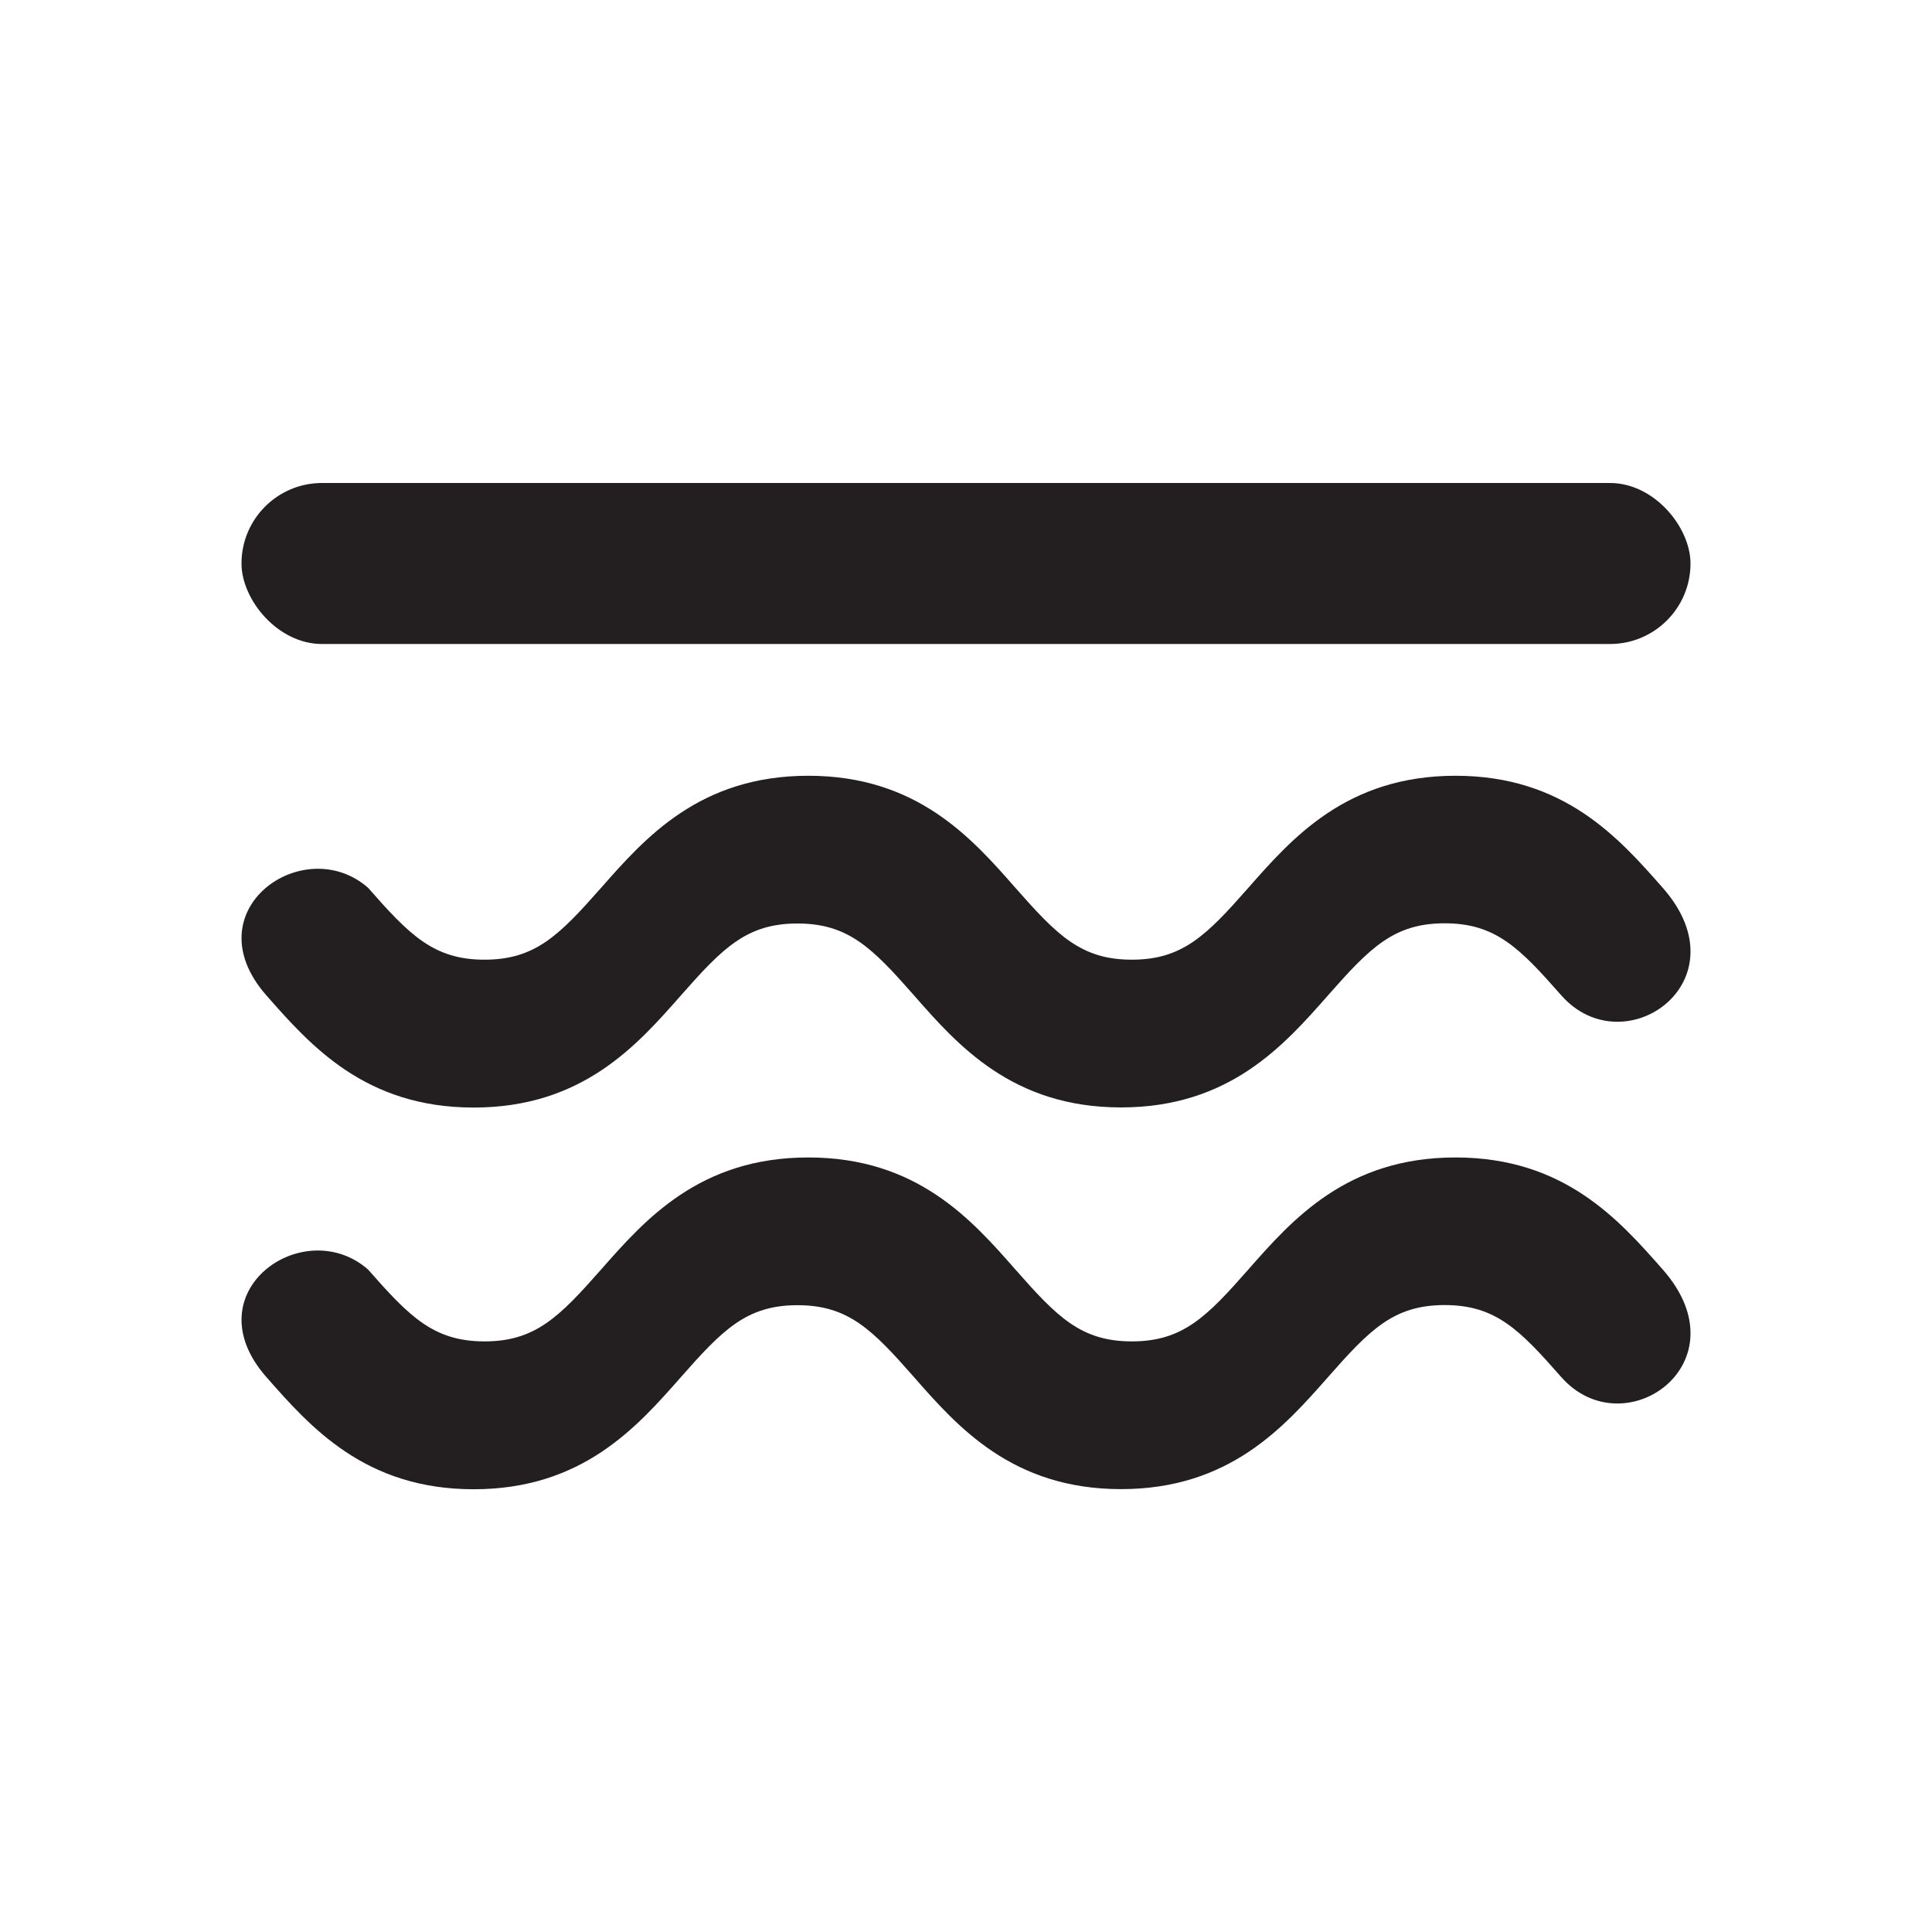 <svg xmlns="http://www.w3.org/2000/svg" fill="none" viewBox="0 0 30 30" height="30" width="30">
<path fill="#231F20" d="M24.242 15.454C23.598 14.722 23.225 14.337 22.433 14.337C21.642 14.337 21.27 14.72 20.623 15.454C19.94 16.23 19.092 17.196 17.407 17.196C15.721 17.196 14.871 16.23 14.191 15.454C13.546 14.722 13.174 14.34 12.383 14.34C11.593 14.34 11.221 14.722 10.573 15.457C9.891 16.232 9.043 17.198 7.355 17.198C5.669 17.198 4.819 16.232 4.137 15.457C2.973 14.135 4.715 12.912 5.714 13.784C6.358 14.517 6.733 14.902 7.523 14.902C8.314 14.902 8.686 14.519 9.333 13.787C10.016 13.011 10.864 12.046 12.552 12.046C14.237 12.046 15.087 13.011 15.768 13.787C16.413 14.519 16.785 14.902 17.575 14.902C18.366 14.902 18.738 14.519 19.383 13.787C20.066 13.011 20.913 12.046 22.601 12.046C24.287 12.046 25.137 13.011 25.82 13.787C27.097 15.238 25.218 16.563 24.242 15.454Z"></path>
<path fill="#231F20" d="M24.242 21.382C23.598 20.649 23.225 20.265 22.433 20.265C21.642 20.265 21.27 20.647 20.623 21.382C19.94 22.157 19.092 23.123 17.407 23.123C15.721 23.123 14.871 22.157 14.191 21.382C13.546 20.649 13.174 20.267 12.383 20.267C11.593 20.267 11.221 20.649 10.573 21.384C9.891 22.159 9.043 23.125 7.355 23.125C5.669 23.125 4.819 22.159 4.137 21.384C2.973 20.062 4.715 18.839 5.714 19.712C6.358 20.444 6.733 20.829 7.523 20.829C8.314 20.829 8.686 20.447 9.333 19.714C10.016 18.938 10.864 17.973 12.552 17.973C14.237 17.973 15.087 18.938 15.768 19.714C16.413 20.447 16.785 20.829 17.575 20.829C18.366 20.829 18.738 20.447 19.383 19.714C20.066 18.938 20.913 17.973 22.601 17.973C24.287 17.973 25.137 18.938 25.82 19.714C27.097 21.165 25.218 22.49 24.242 21.382Z"></path>
<rect fill="#231F20" rx="1.25" height="2.5" width="22.5" y="7.5" x="3.75"></rect>
</svg>
